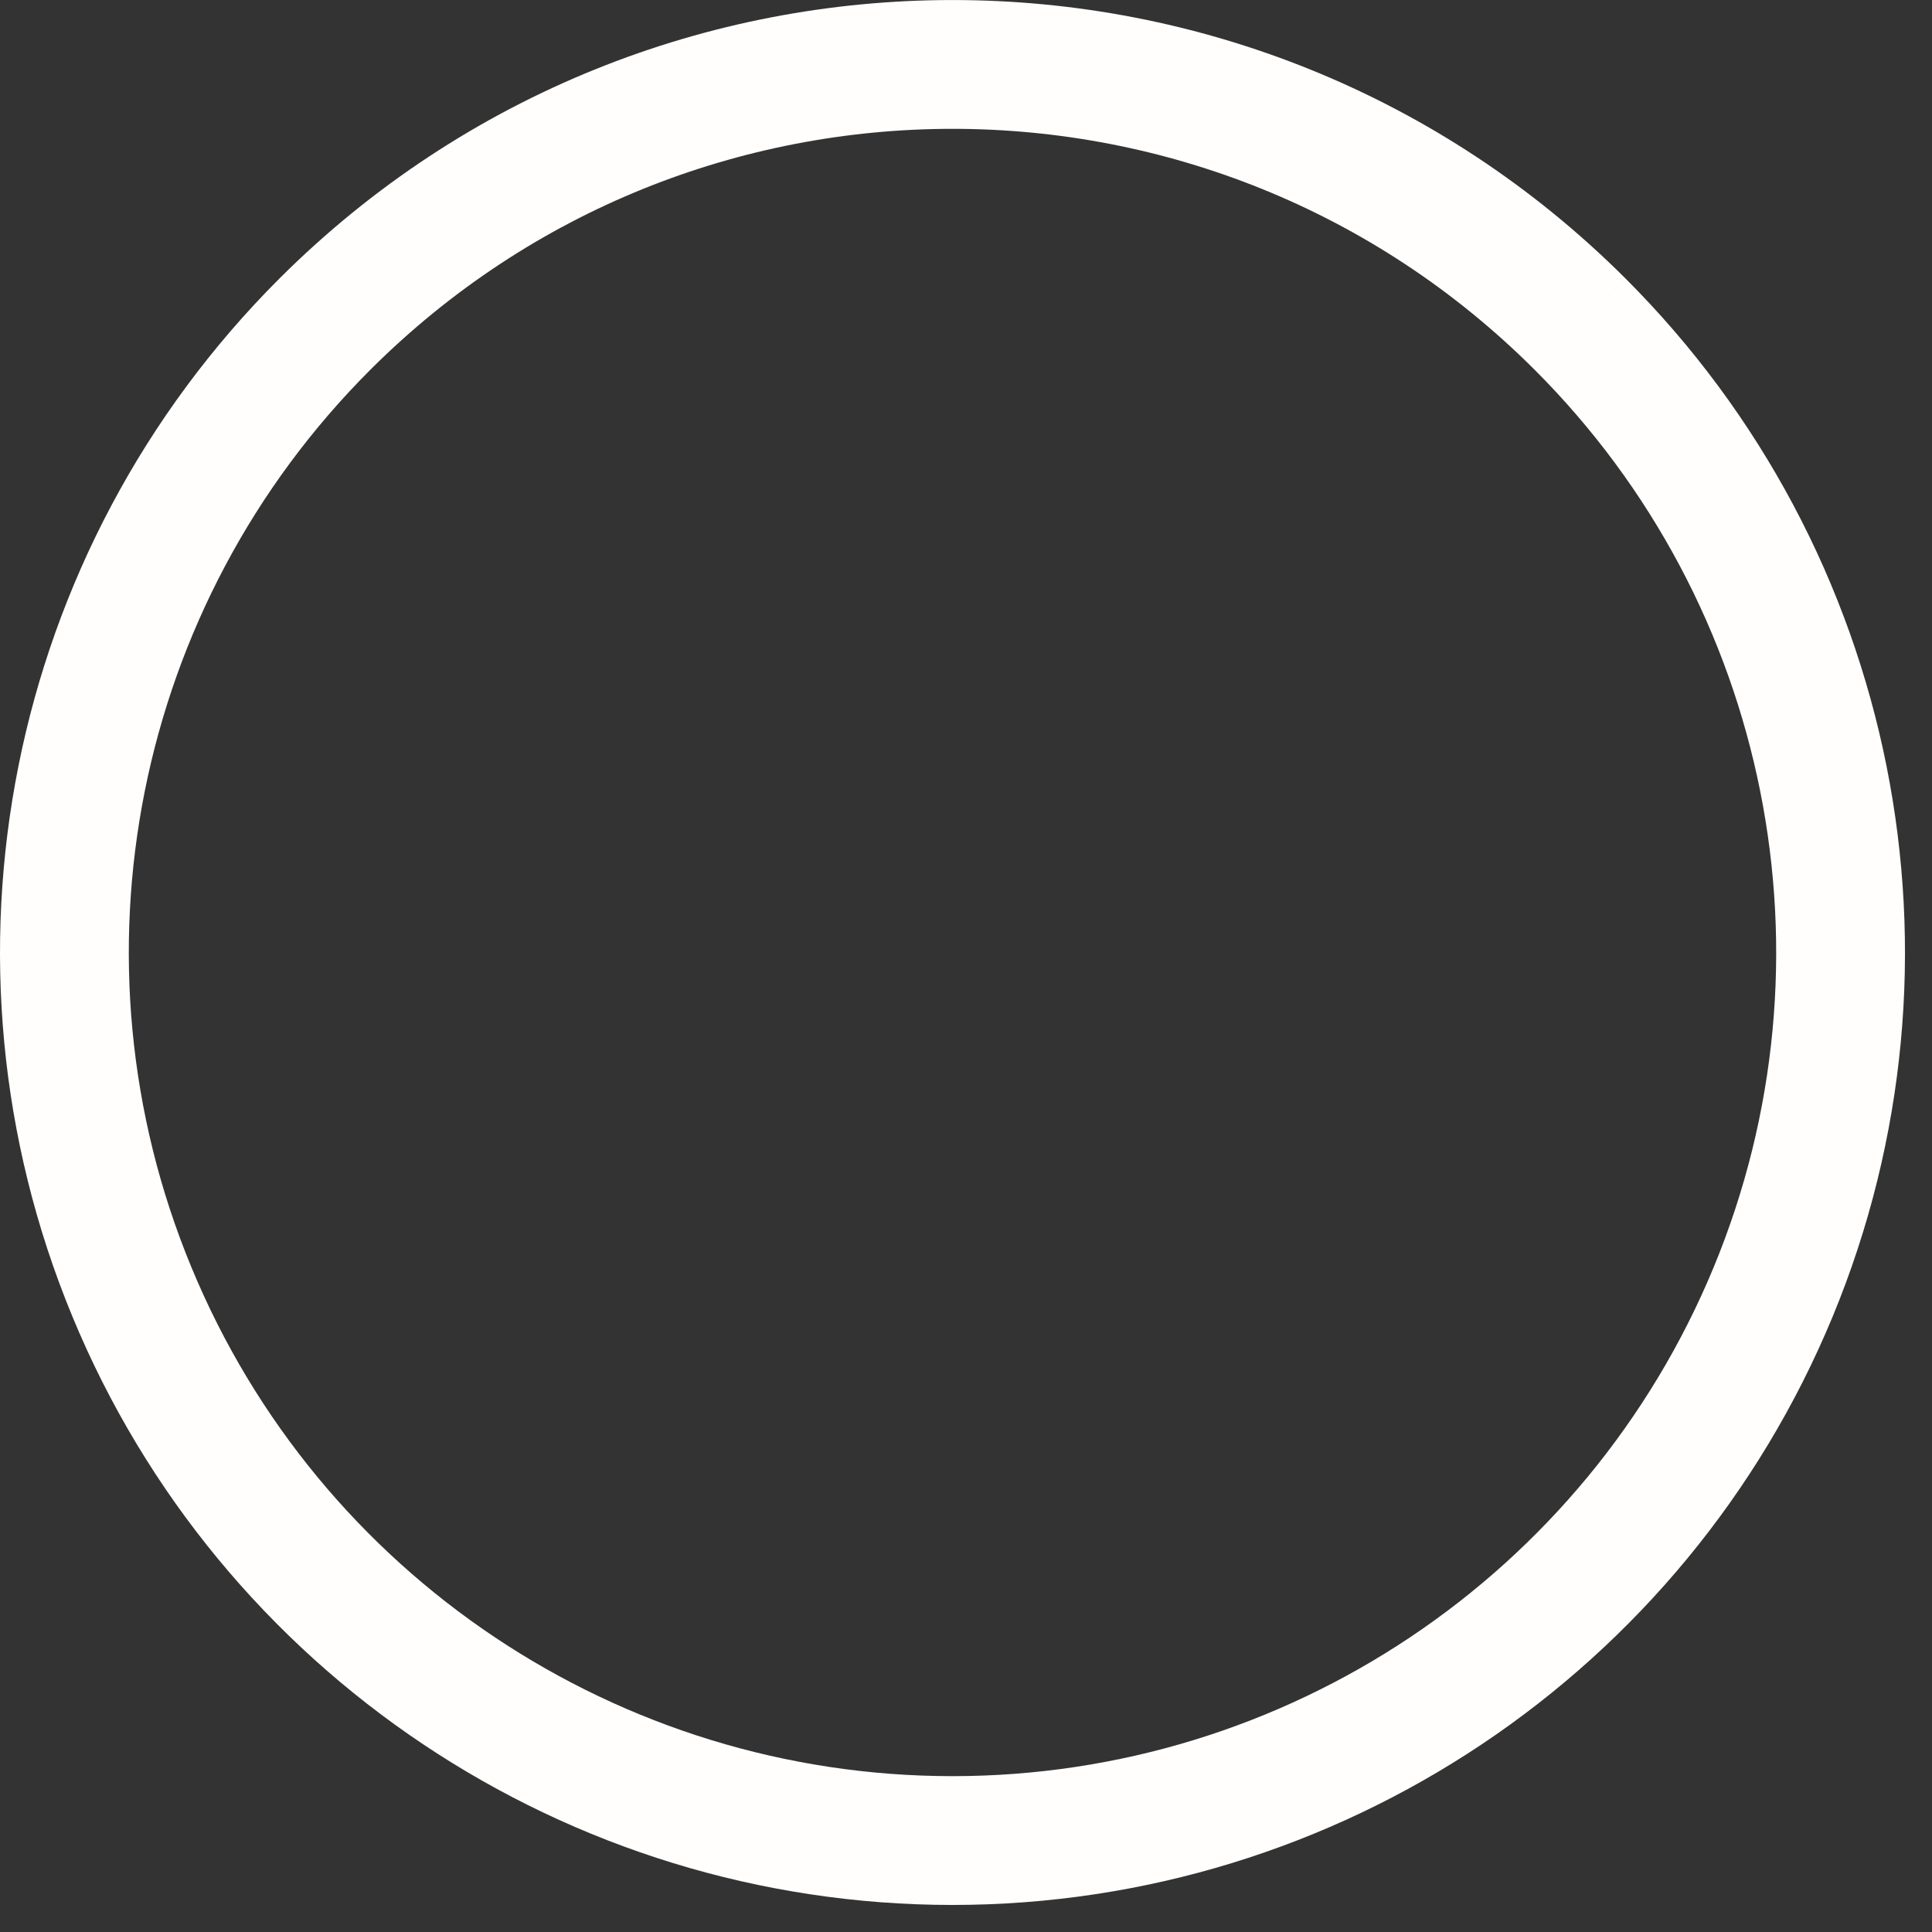 <svg xmlns="http://www.w3.org/2000/svg" width="15" height="15" viewBox="0 0 15 15" fill="none"><rect x="0" y="0" width="15" height="15" fill="#333333" stroke="none"/><path d="M12.265 2.514C14.24 4.485 14.833 7.452 13.767 10.03C12.7 12.608 10.185 14.29 7.395 14.29C4.605 14.29 2.09 12.608 1.024 10.03C-0.043 7.452 0.55 4.485 2.525 2.514C5.217 -0.171 9.574 -0.171 12.265 2.514" stroke="#FFFEFC"></path></svg>